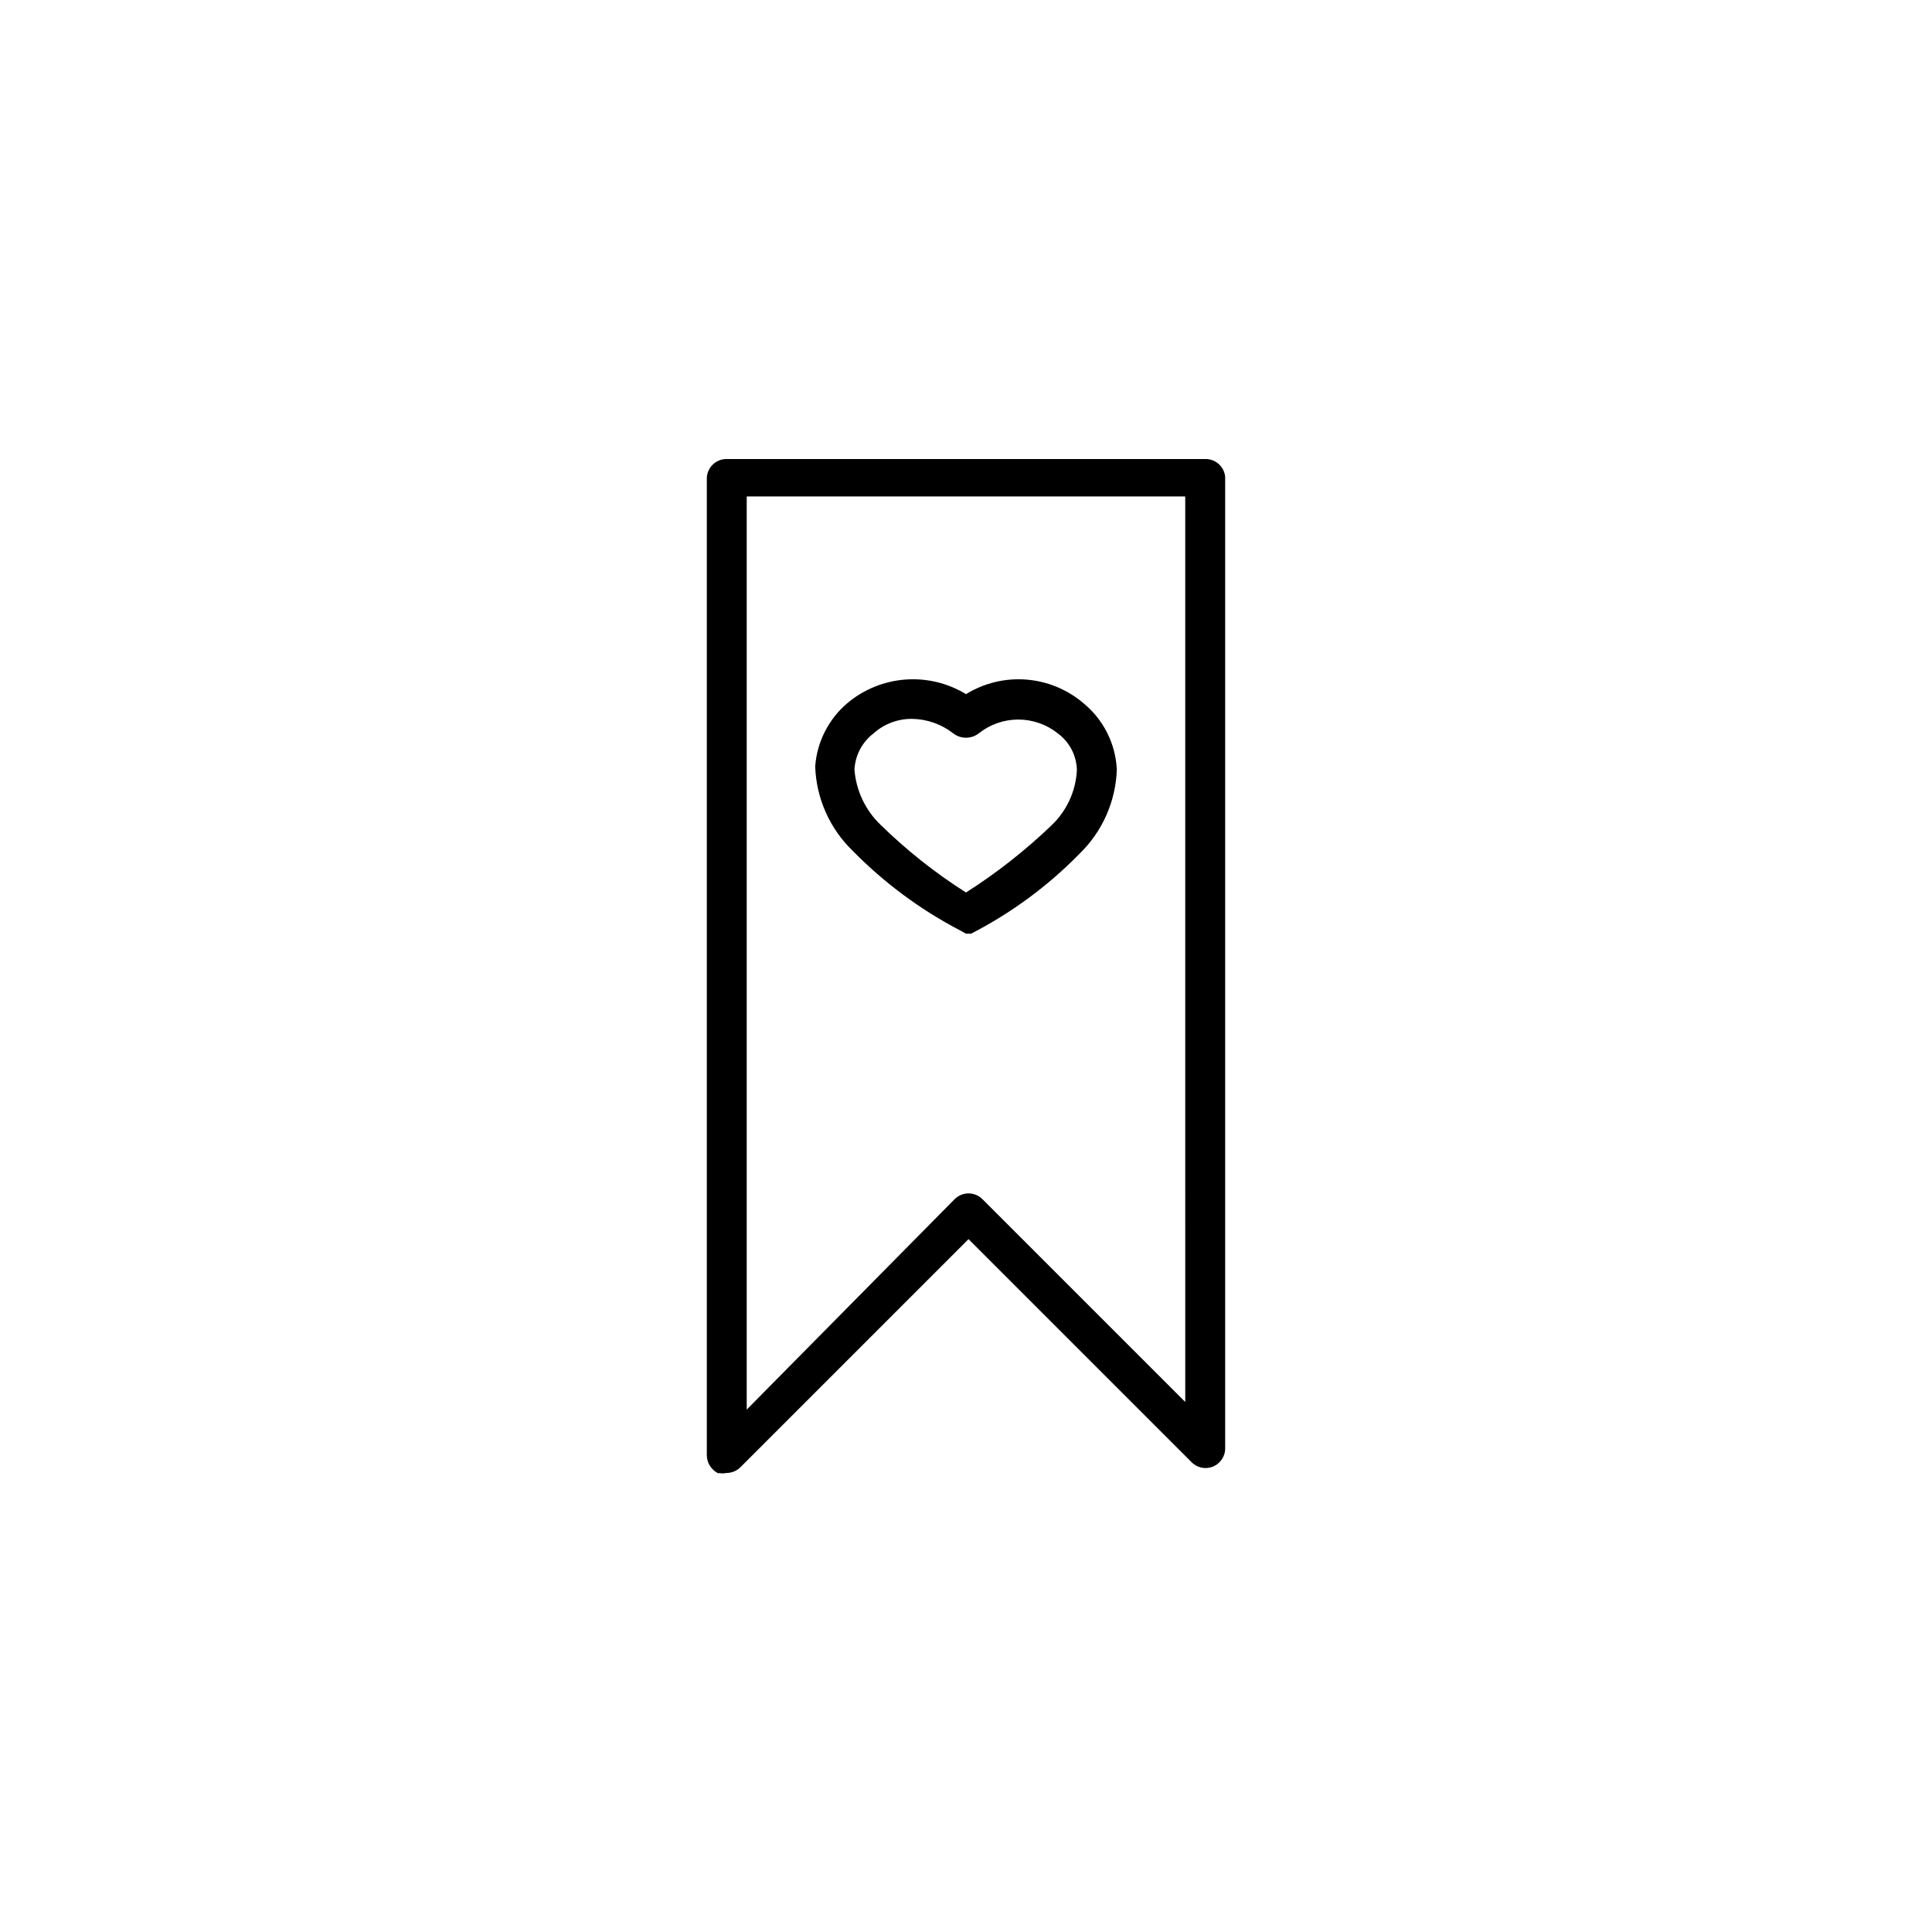<?xml version="1.0" encoding="UTF-8"?>
<!-- Uploaded to: ICON Repo, www.svgrepo.com, Generator: ICON Repo Mixer Tools -->
<svg fill="#000000" width="800px" height="800px" version="1.1" viewBox="144 144 512 512" xmlns="http://www.w3.org/2000/svg">
 <g>
  <path d="m341.89 275.56h116.21l0.004 239.98-53.738-53.738h-0.004c-0.977-0.984-2.305-1.539-3.691-1.539-1.391 0-2.719 0.555-3.695 1.539l-55.086 55.754zm-7.387 258.79c0.664 0.152 1.352 0.152 2.016 0 1.383 0.008 2.711-0.535 3.695-1.512l60.457-60.457 58.945 58.945c1.469 1.629 3.797 2.164 5.828 1.336s3.328-2.84 3.238-5.031v-257.28c-0.266-2.742-2.621-4.805-5.371-4.703h-126.79c-2.875 0-5.207 2.332-5.207 5.207v258.79c0.016 2.109 1.266 4.016 3.191 4.871z"/>
  <path d="m370.44 347.94c0.199-3.773 2.039-7.269 5.039-9.57 2.812-2.523 6.465-3.902 10.242-3.863 3.965 0.059 7.797 1.418 10.918 3.863 1.984 1.512 4.734 1.512 6.715 0 2.981-2.387 6.684-3.684 10.496-3.684 3.816 0 7.519 1.297 10.496 3.684 3.102 2.289 4.961 5.887 5.039 9.738-0.281 5.551-2.688 10.781-6.715 14.609-6.953 6.668-14.547 12.633-22.672 17.805-8.164-5.184-15.762-11.207-22.672-17.973-4.012-3.859-6.461-9.059-6.887-14.609zm29.559 43.496h1.344c10.645-5.465 20.344-12.609 28.715-21.16 6.074-5.879 9.629-13.887 9.91-22.336-0.324-6.875-3.559-13.289-8.902-17.633-4.269-3.617-9.574-5.793-15.152-6.215-5.578-0.422-11.152 0.93-15.914 3.863-4.824-2.938-10.449-4.289-16.082-3.867-5.633 0.422-10.992 2.598-15.324 6.219-4.992 4.223-8.078 10.273-8.562 16.793 0.277 8.449 3.832 16.457 9.906 22.336 8.344 8.512 17.98 15.652 28.551 21.16z"/>
 </g>
</svg>